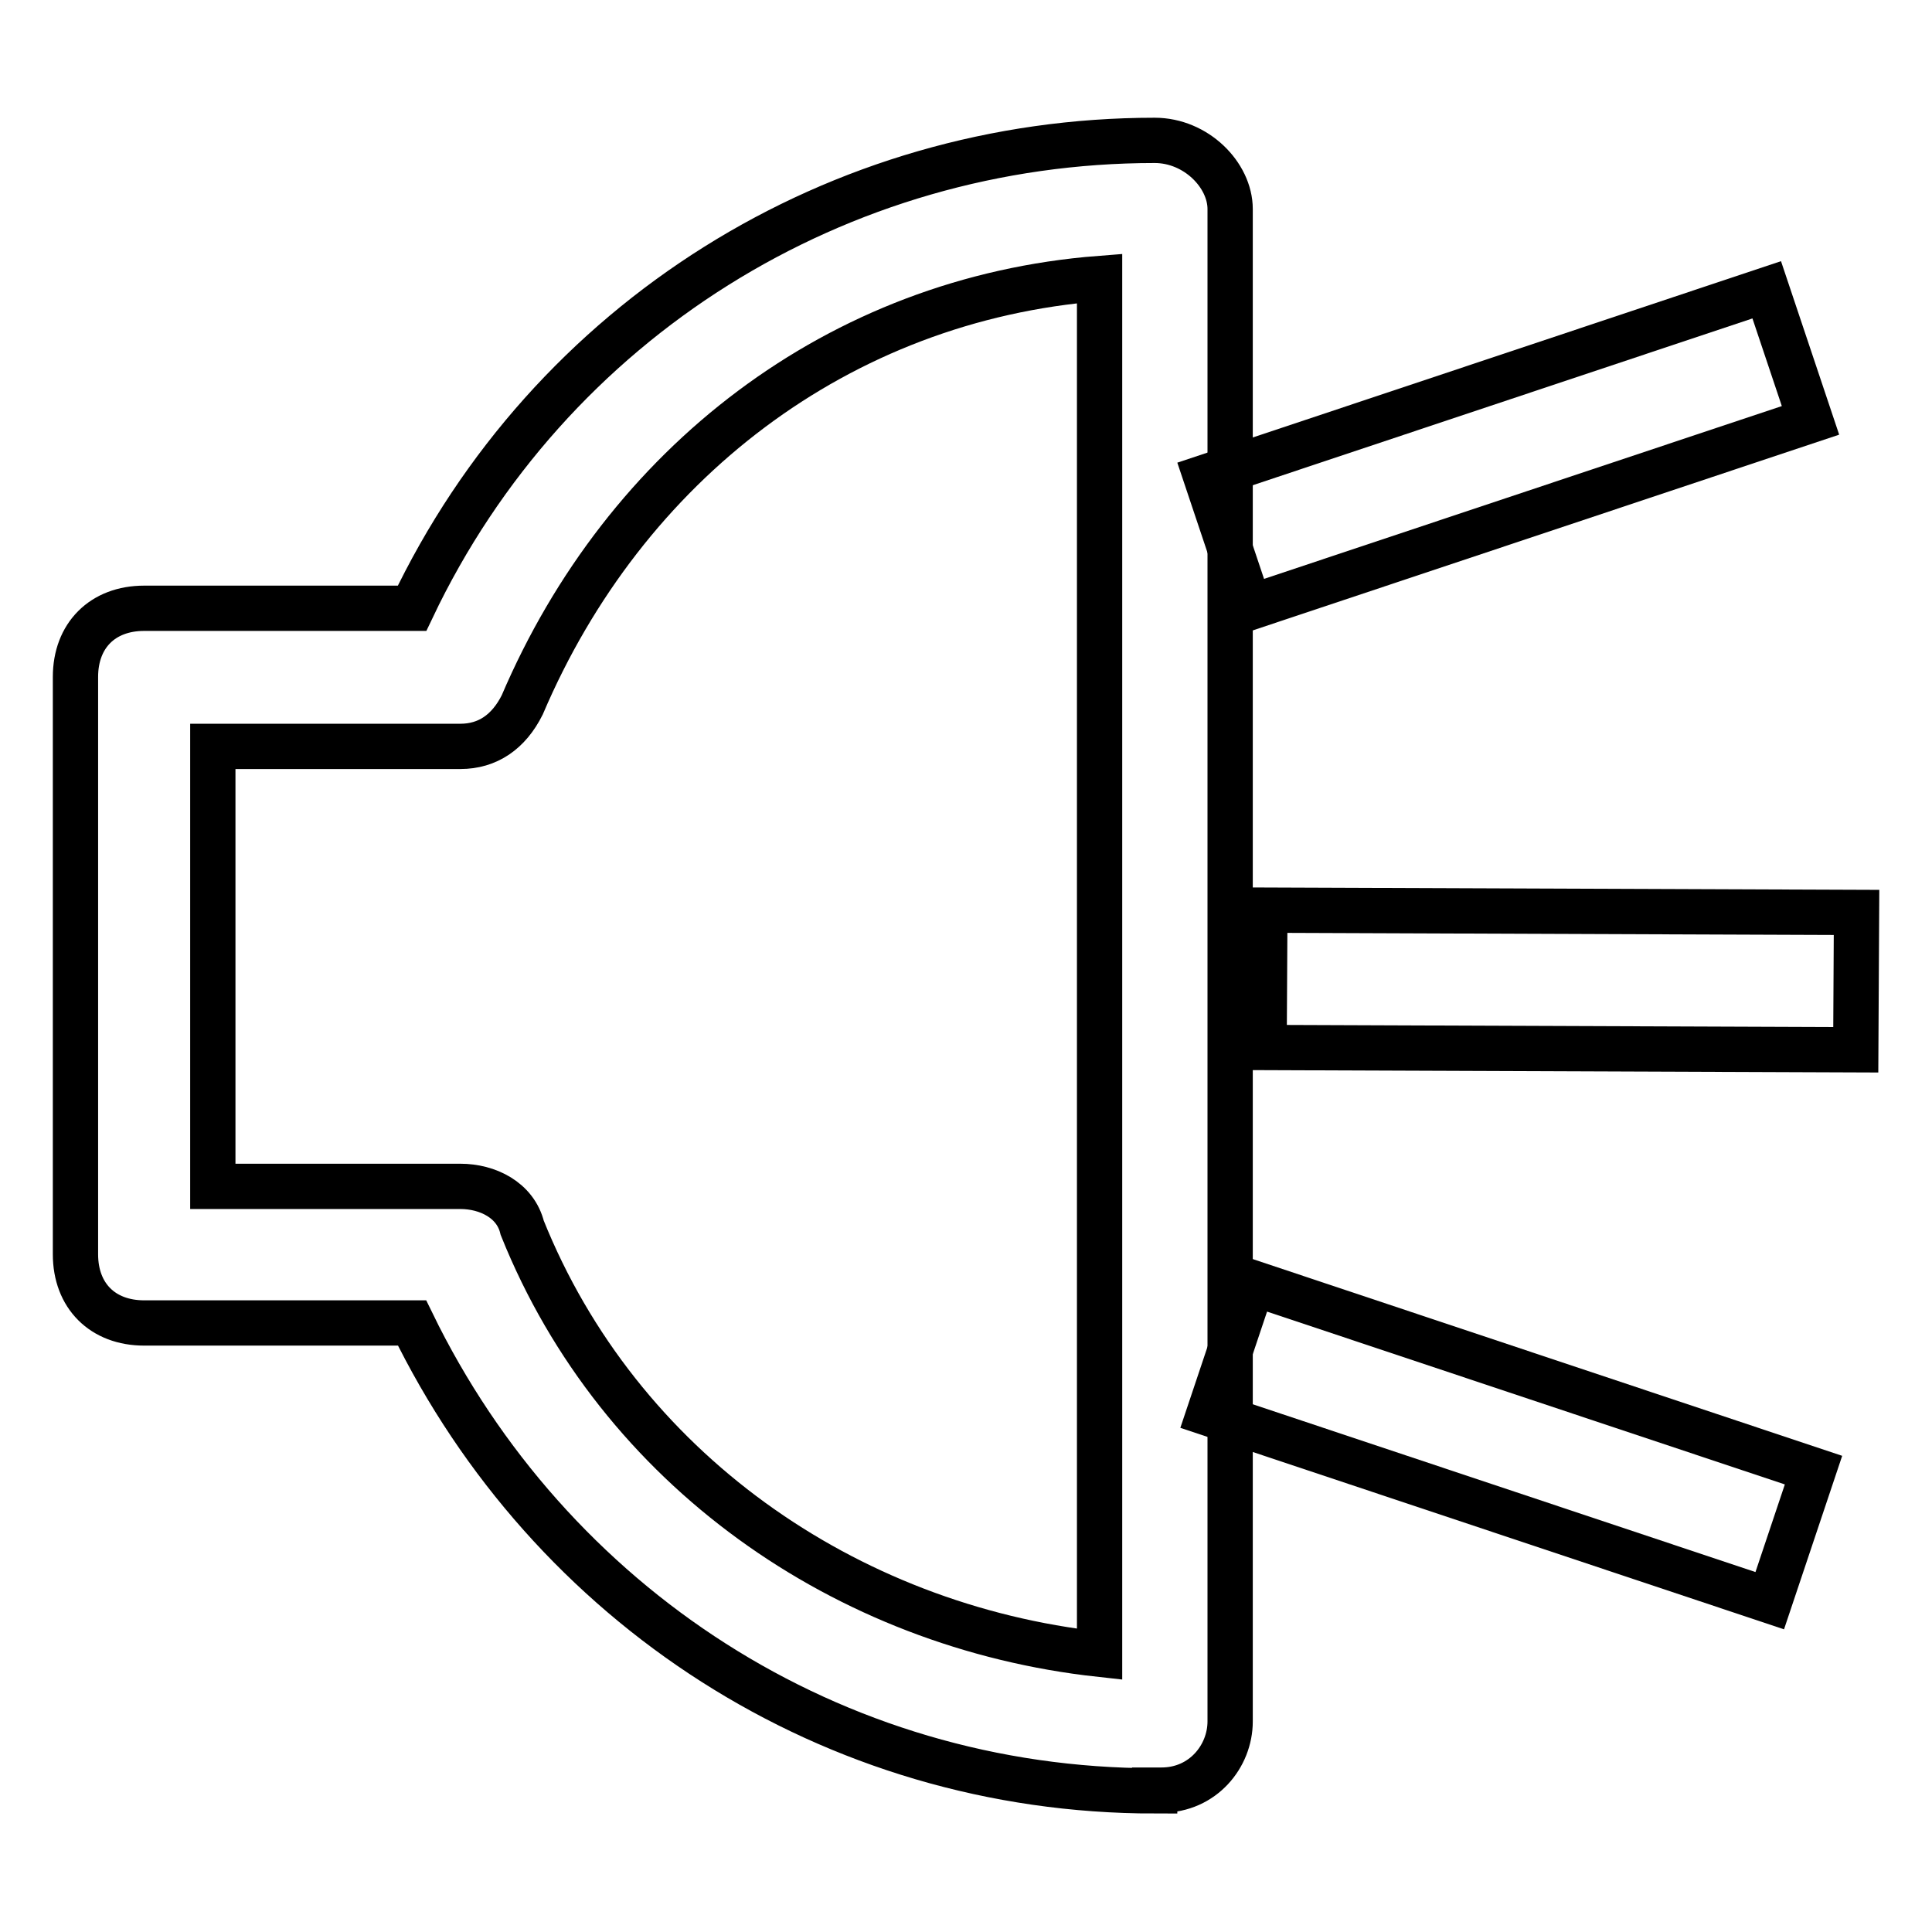 <?xml version="1.0" encoding="utf-8"?>
<!-- Svg Vector Icons : http://www.onlinewebfonts.com/icon -->
<!DOCTYPE svg PUBLIC "-//W3C//DTD SVG 1.1//EN" "http://www.w3.org/Graphics/SVG/1.1/DTD/svg11.dtd">
<svg version="1.1" xmlns="http://www.w3.org/2000/svg" xmlns:xlink="http://www.w3.org/1999/xlink" x="0px" y="0px" viewBox="0 0 256 256" enable-background="new 0 0 256 256" xml:space="preserve">
<g> <path stroke-width="6" fill-opacity="0" stroke="#000000"  d="M234.1,38.4l5.8,17.3l-74.3,24.8l-5.8-17.3L234.1,38.4z M166,170l74.3,24.8l-5.8,17.3l-74.3-24.8L166,170z  M167.6,120.6l78.4,0.3l-0.1,18.2l-78.4-0.3L167.6,120.6z"/> <path stroke-width="6" fill-opacity="0" stroke="#000000"  d="M153,237.3c-42.8,0-80.2-24.6-98.4-62H19.1c-5.5,0-9.1-3.6-9.1-9.1V89.7c0-5.5,3.6-9.1,9.1-9.1h35.5 c18.2-38.3,56.5-62,98.4-62c5.5,0,10,4.6,10,9.1v200.4c0,4.6-3.6,9.1-9.1,9.1H153z M28.2,157.2H61c3.6,0,7.3,1.8,8.2,5.5 c12.8,31.9,42.8,52.8,76.5,56.5V36.9c-34.6,2.7-62.9,24.6-76.5,56.5c-1.8,3.6-4.6,5.5-8.2,5.5H28.2V157.2z"/></g>
</svg>